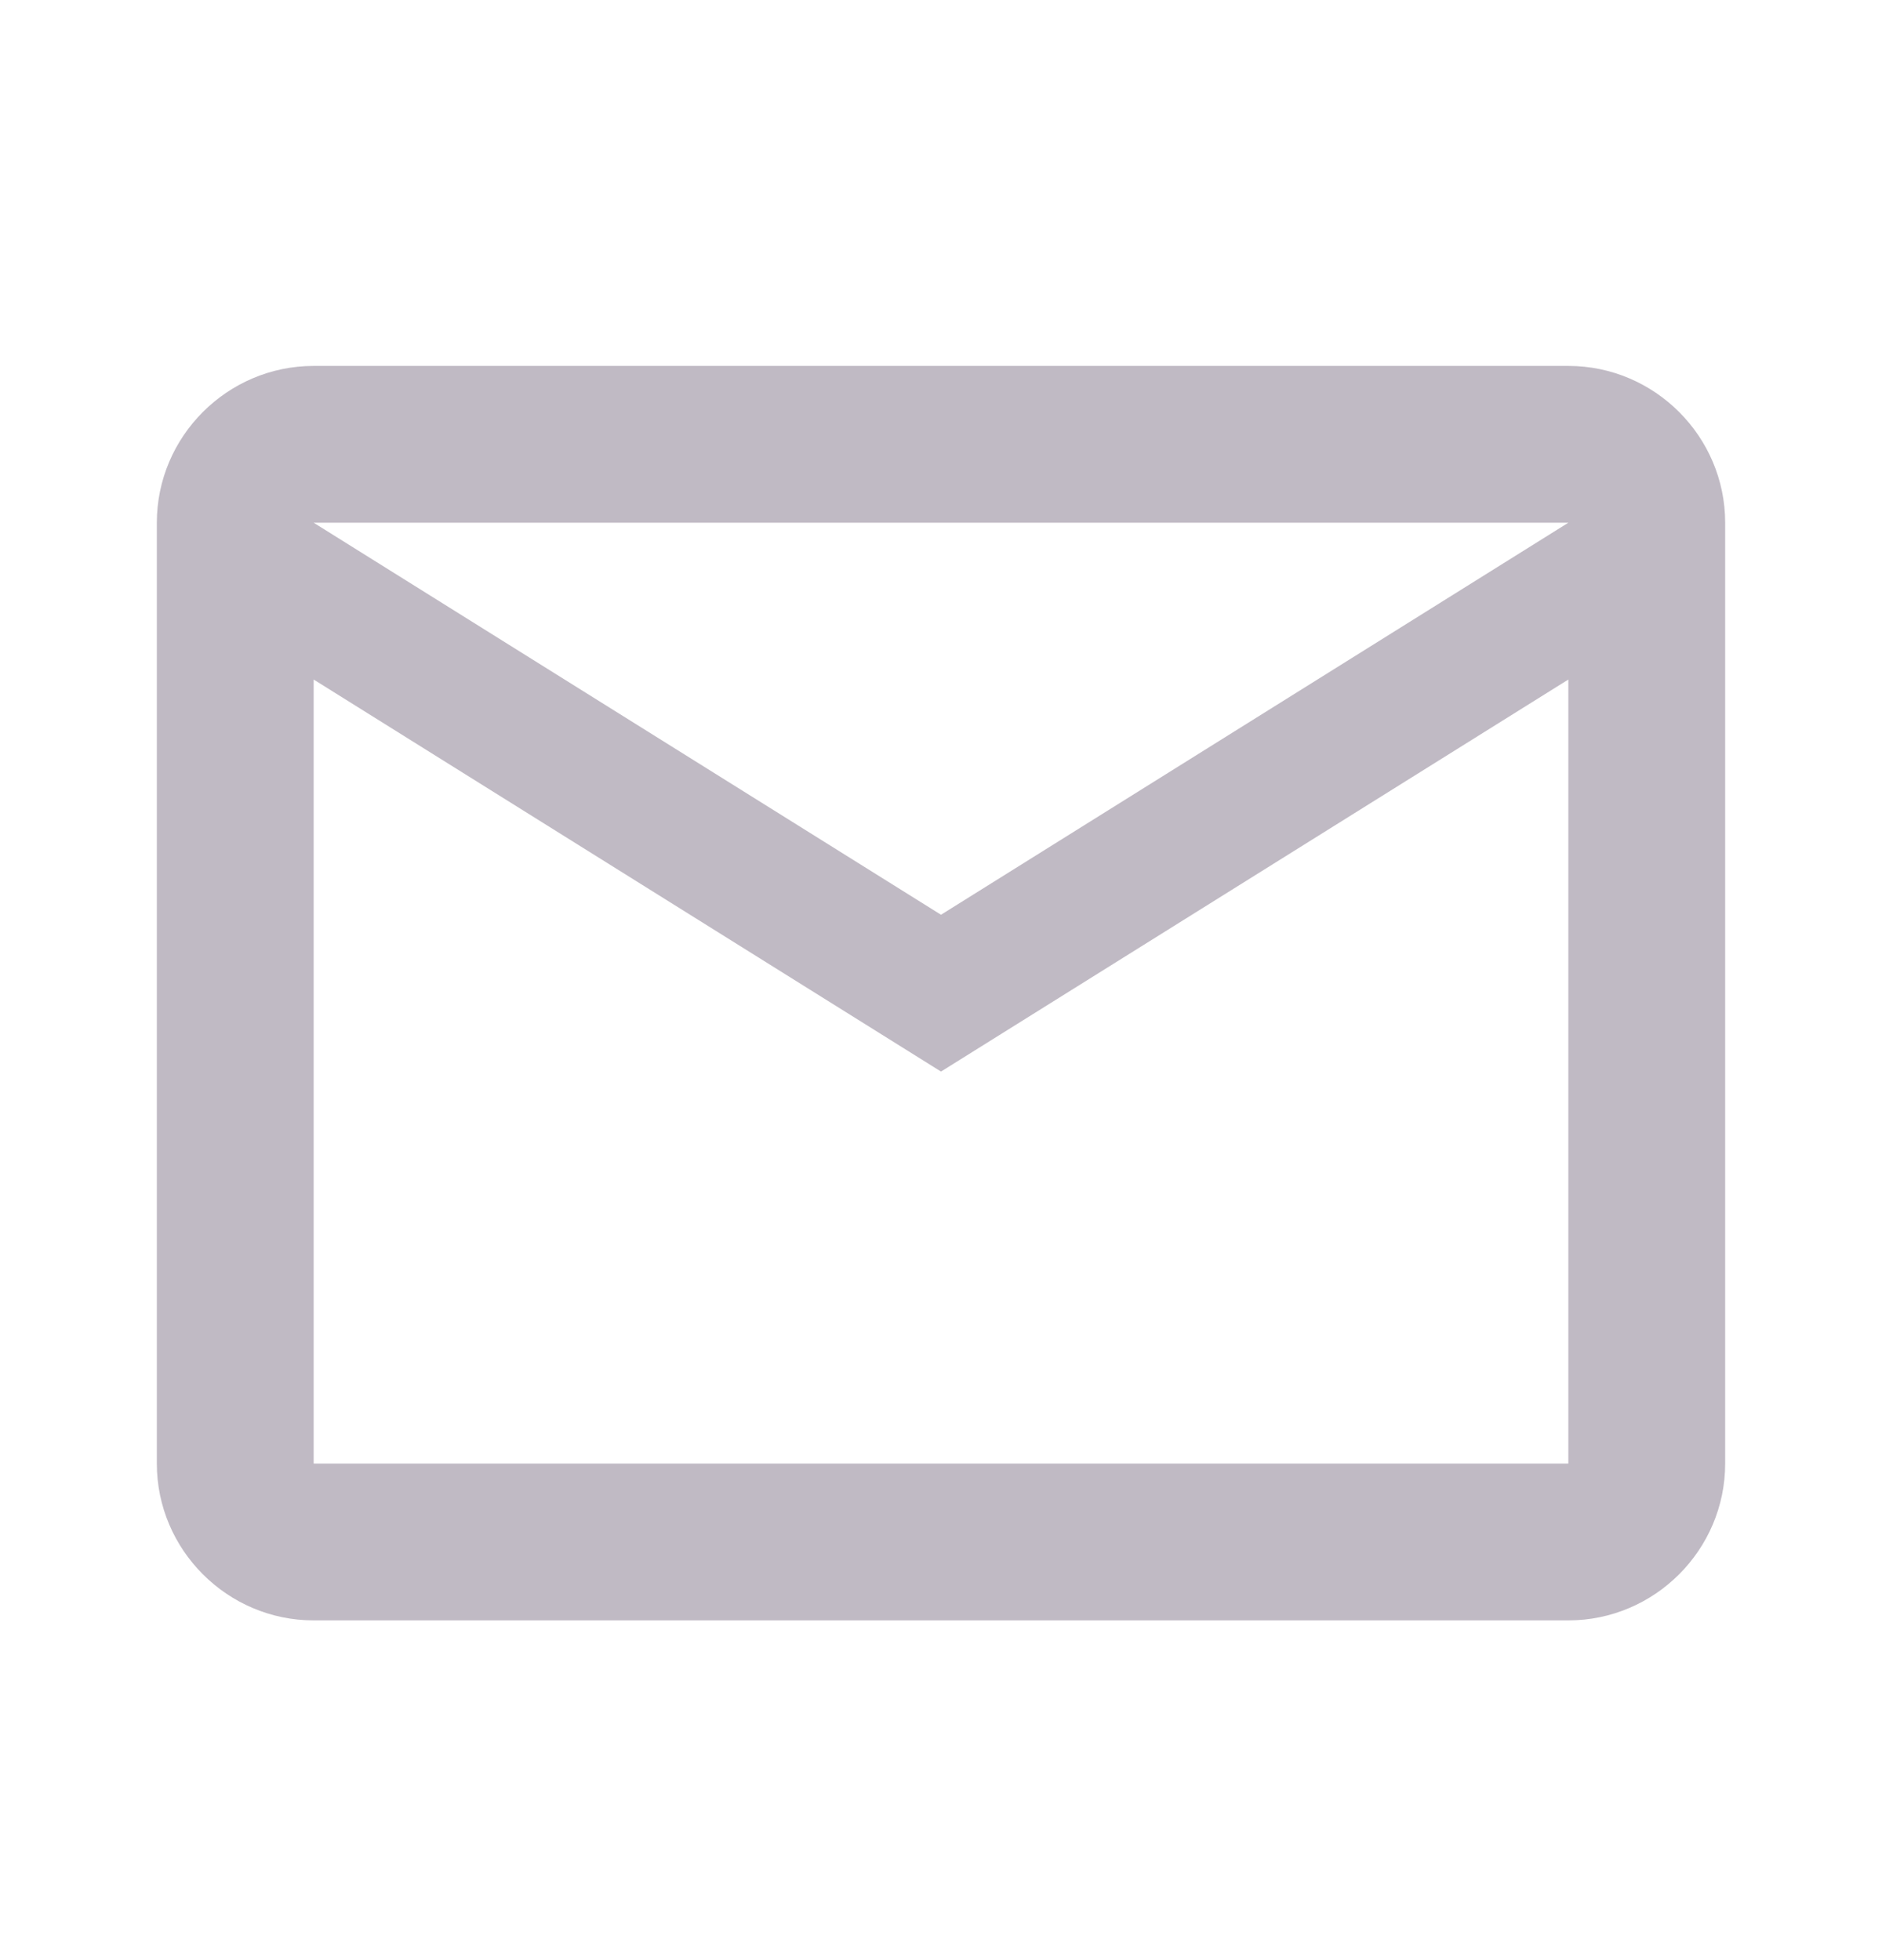 <svg width="24" height="25" viewBox="0 0 24 25" fill="none" xmlns="http://www.w3.org/2000/svg">
<path d="M22 6.667C22 5.567 21.1 4.667 20 4.667H4C2.9 4.667 2 5.567 2 6.667V18.667C2 19.767 2.9 20.667 4 20.667H20C21.1 20.667 22 19.767 22 18.667V6.667ZM20 6.667L12 11.667L4 6.667H20ZM20 18.667H4V8.667L12 13.667L20 8.667V18.667Z" fill="#C0BAC4"/>
</svg>
